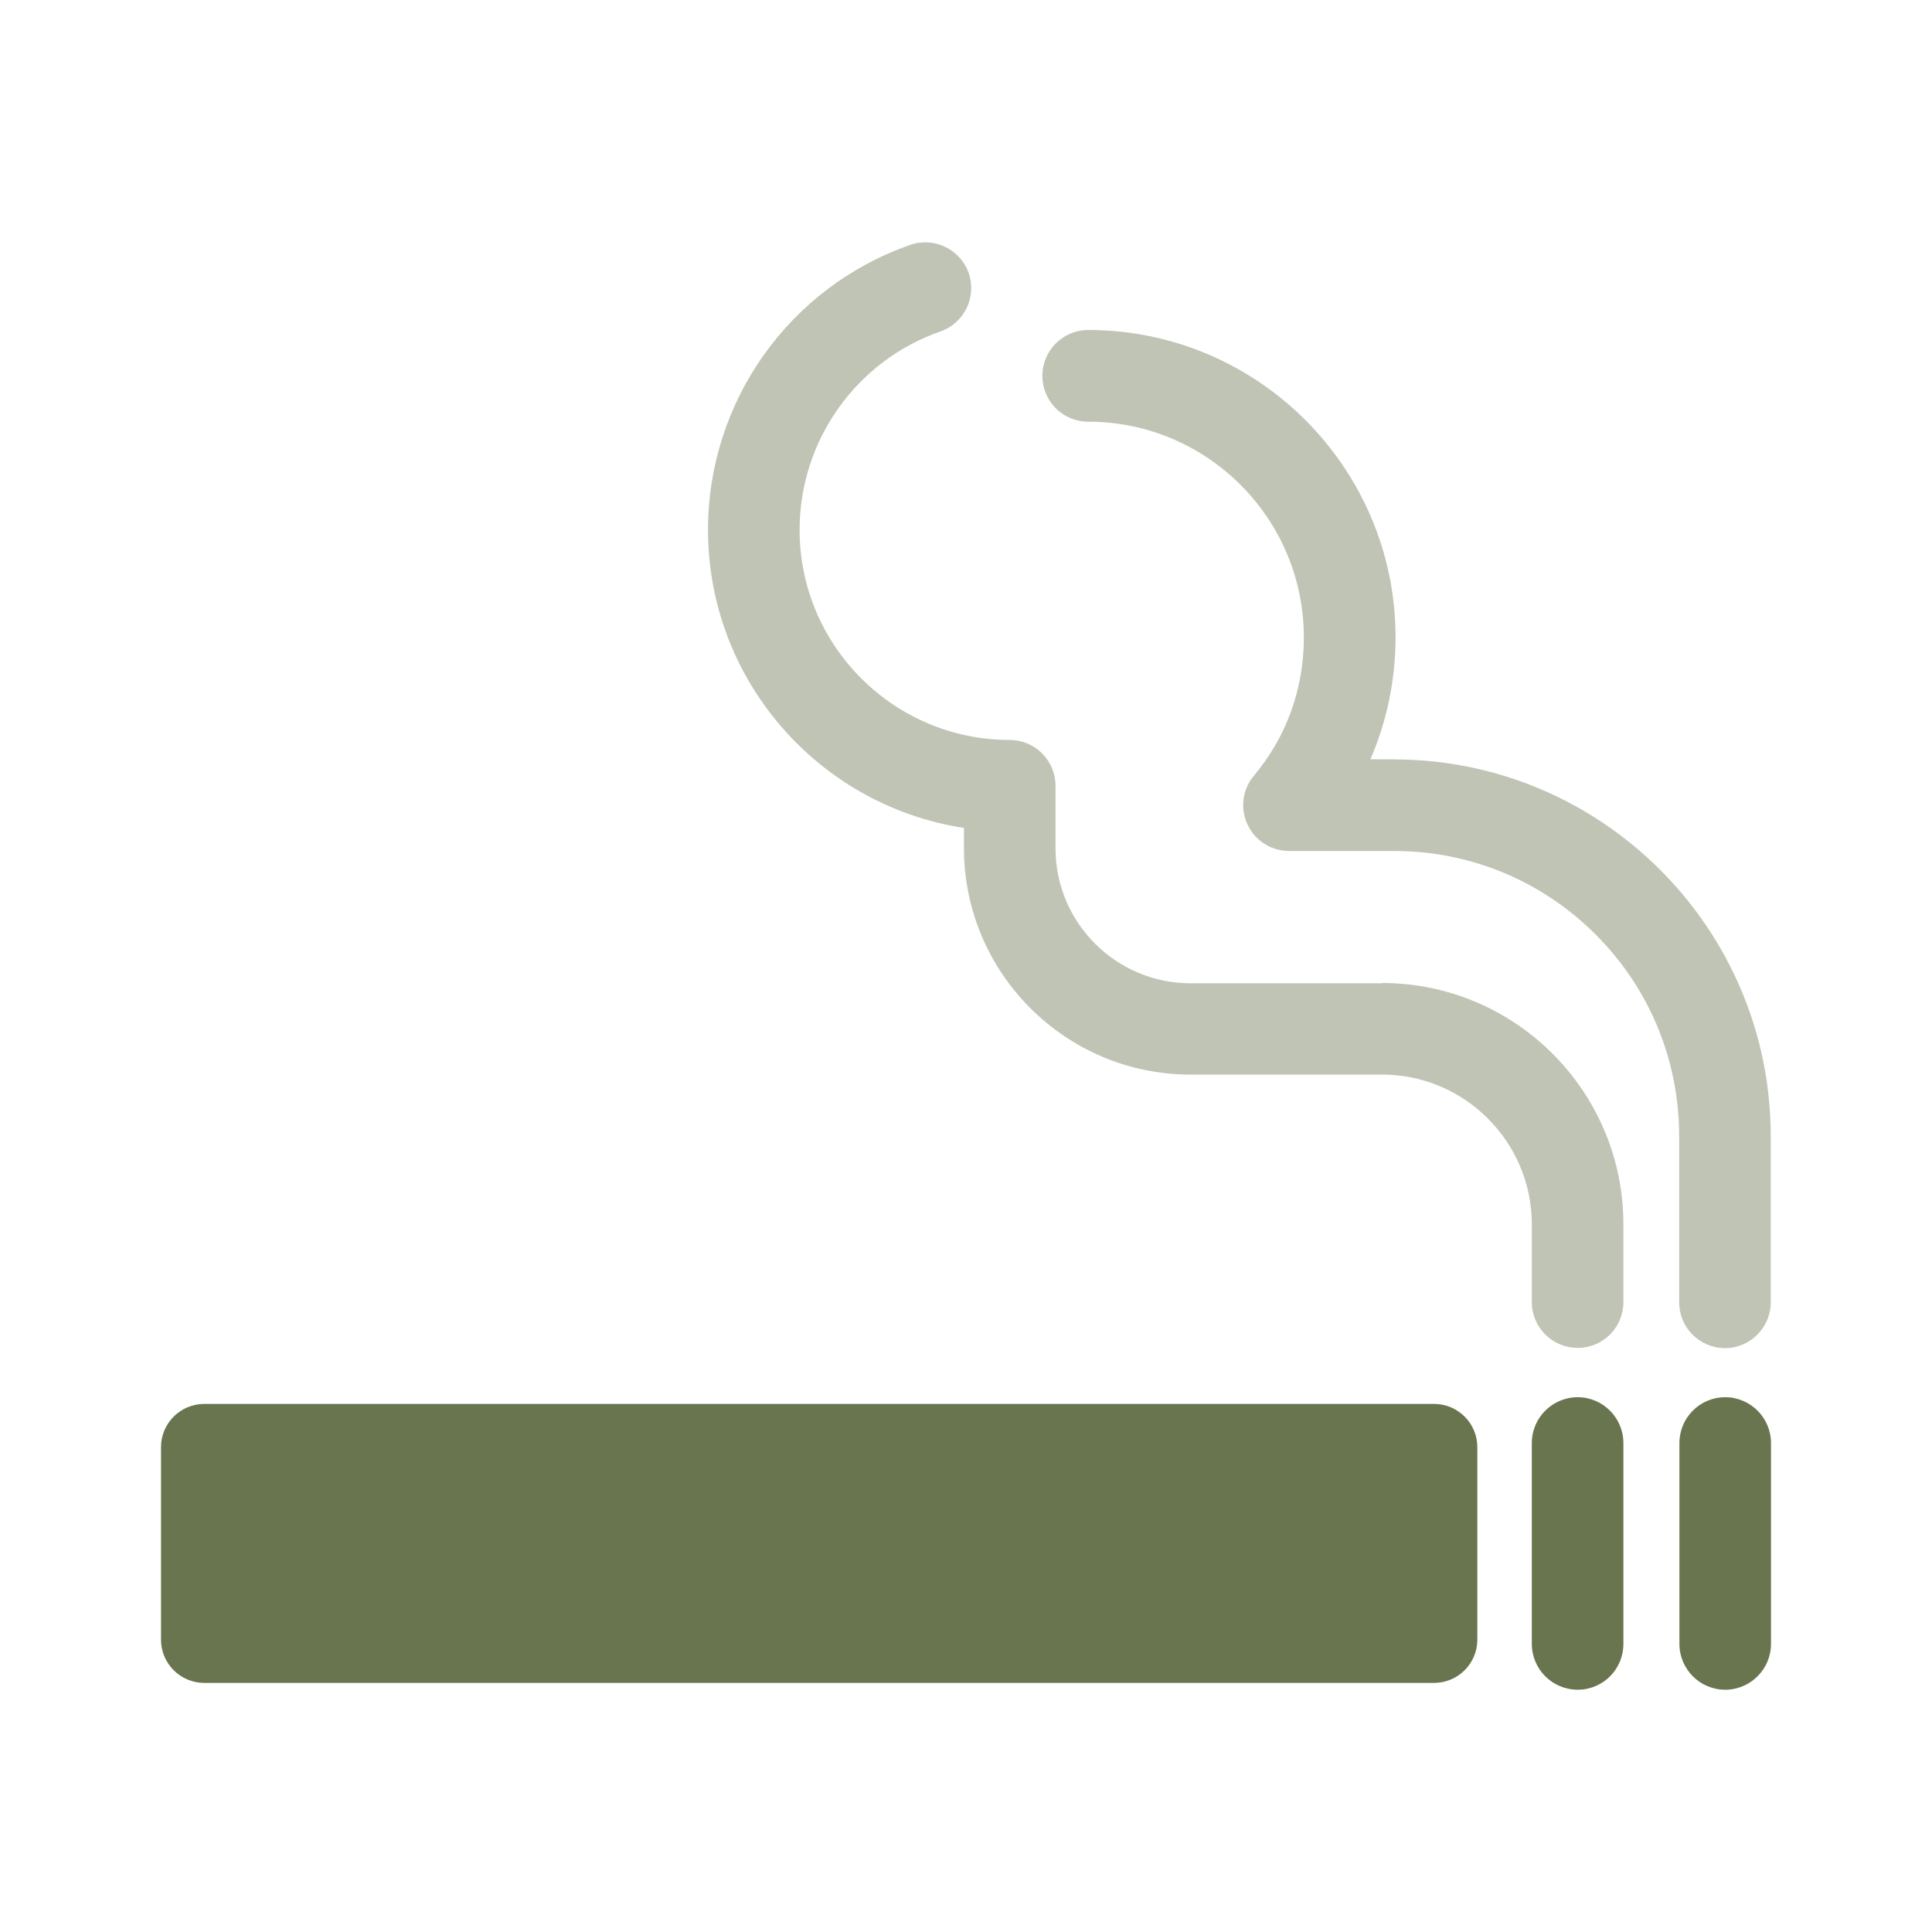 <?xml version="1.0" encoding="UTF-8"?> <svg xmlns="http://www.w3.org/2000/svg" id="Layer_1" data-name="Layer 1" viewBox="0 0 150 150"><path d="M15.86,109h95.48c1.85,0,3.36,1.5,3.36,3.36v14.94c0,1.85-1.5,3.36-3.36,3.36H15.86c-1.85,0-3.36-1.5-3.36-3.36v-14.94c0-1.85,1.5-3.36,3.36-3.36Z" style="fill: #68754e;"></path><path d="M122.49,108.48c-1.96,0-3.56,1.59-3.56,3.56v15.59c0,1.96,1.59,3.56,3.56,3.56s3.55-1.59,3.55-3.56v-15.59c0-1.96-1.59-3.56-3.55-3.56Z" style="fill: #68754e;"></path><path d="M133.94,108.48c-1.96,0-3.55,1.59-3.55,3.56v15.59c0,1.96,1.59,3.56,3.55,3.56s3.56-1.59,3.56-3.56v-15.59c0-1.96-1.59-3.56-3.56-3.56Z" style="fill: #68754e;"></path><path d="M107.3,76.34h-14.88c-5.77,0-10.47-4.7-10.47-10.47v-4.86c0-1.96-1.59-3.56-3.56-3.56-8.99,0-16.31-7.32-16.31-16.31,0-6.94,4.4-13.13,10.94-15.41,1.85-.65,2.83-2.67,2.19-4.53-.65-1.85-2.68-2.83-4.53-2.19-9.4,3.27-15.71,12.16-15.71,22.12,0,11.71,8.63,21.43,19.87,23.15v1.57c0,9.69,7.89,17.58,17.58,17.58h14.88c6.41,0,11.63,5.22,11.63,11.63v6.03c0,1.96,1.59,3.56,3.56,3.56s3.55-1.59,3.55-3.56v-6.03c0-10.34-8.41-18.74-18.74-18.74Z" style="fill: #c0c4b4;"></path><path d="M108.24,58.95h-1.84c1.28-2.96,1.95-6.19,1.95-9.47,0-13.15-10.7-23.86-23.86-23.86-1.96,0-3.56,1.59-3.56,3.56s1.59,3.56,3.56,3.56c9.23,0,16.74,7.51,16.74,16.75,0,3.99-1.34,7.71-3.88,10.74-.89,1.06-1.08,2.53-.49,3.79.58,1.25,1.84,2.05,3.22,2.05h8.15c5.92,0,11.48,2.31,15.66,6.49,4.18,4.18,6.48,9.75,6.48,15.66v12.89c0,1.96,1.59,3.55,3.55,3.56,1.96,0,3.56-1.59,3.56-3.56v-12.89c0-16.13-13.12-29.26-29.26-29.26Z" style="fill: #c0c4b4;"></path></svg> 